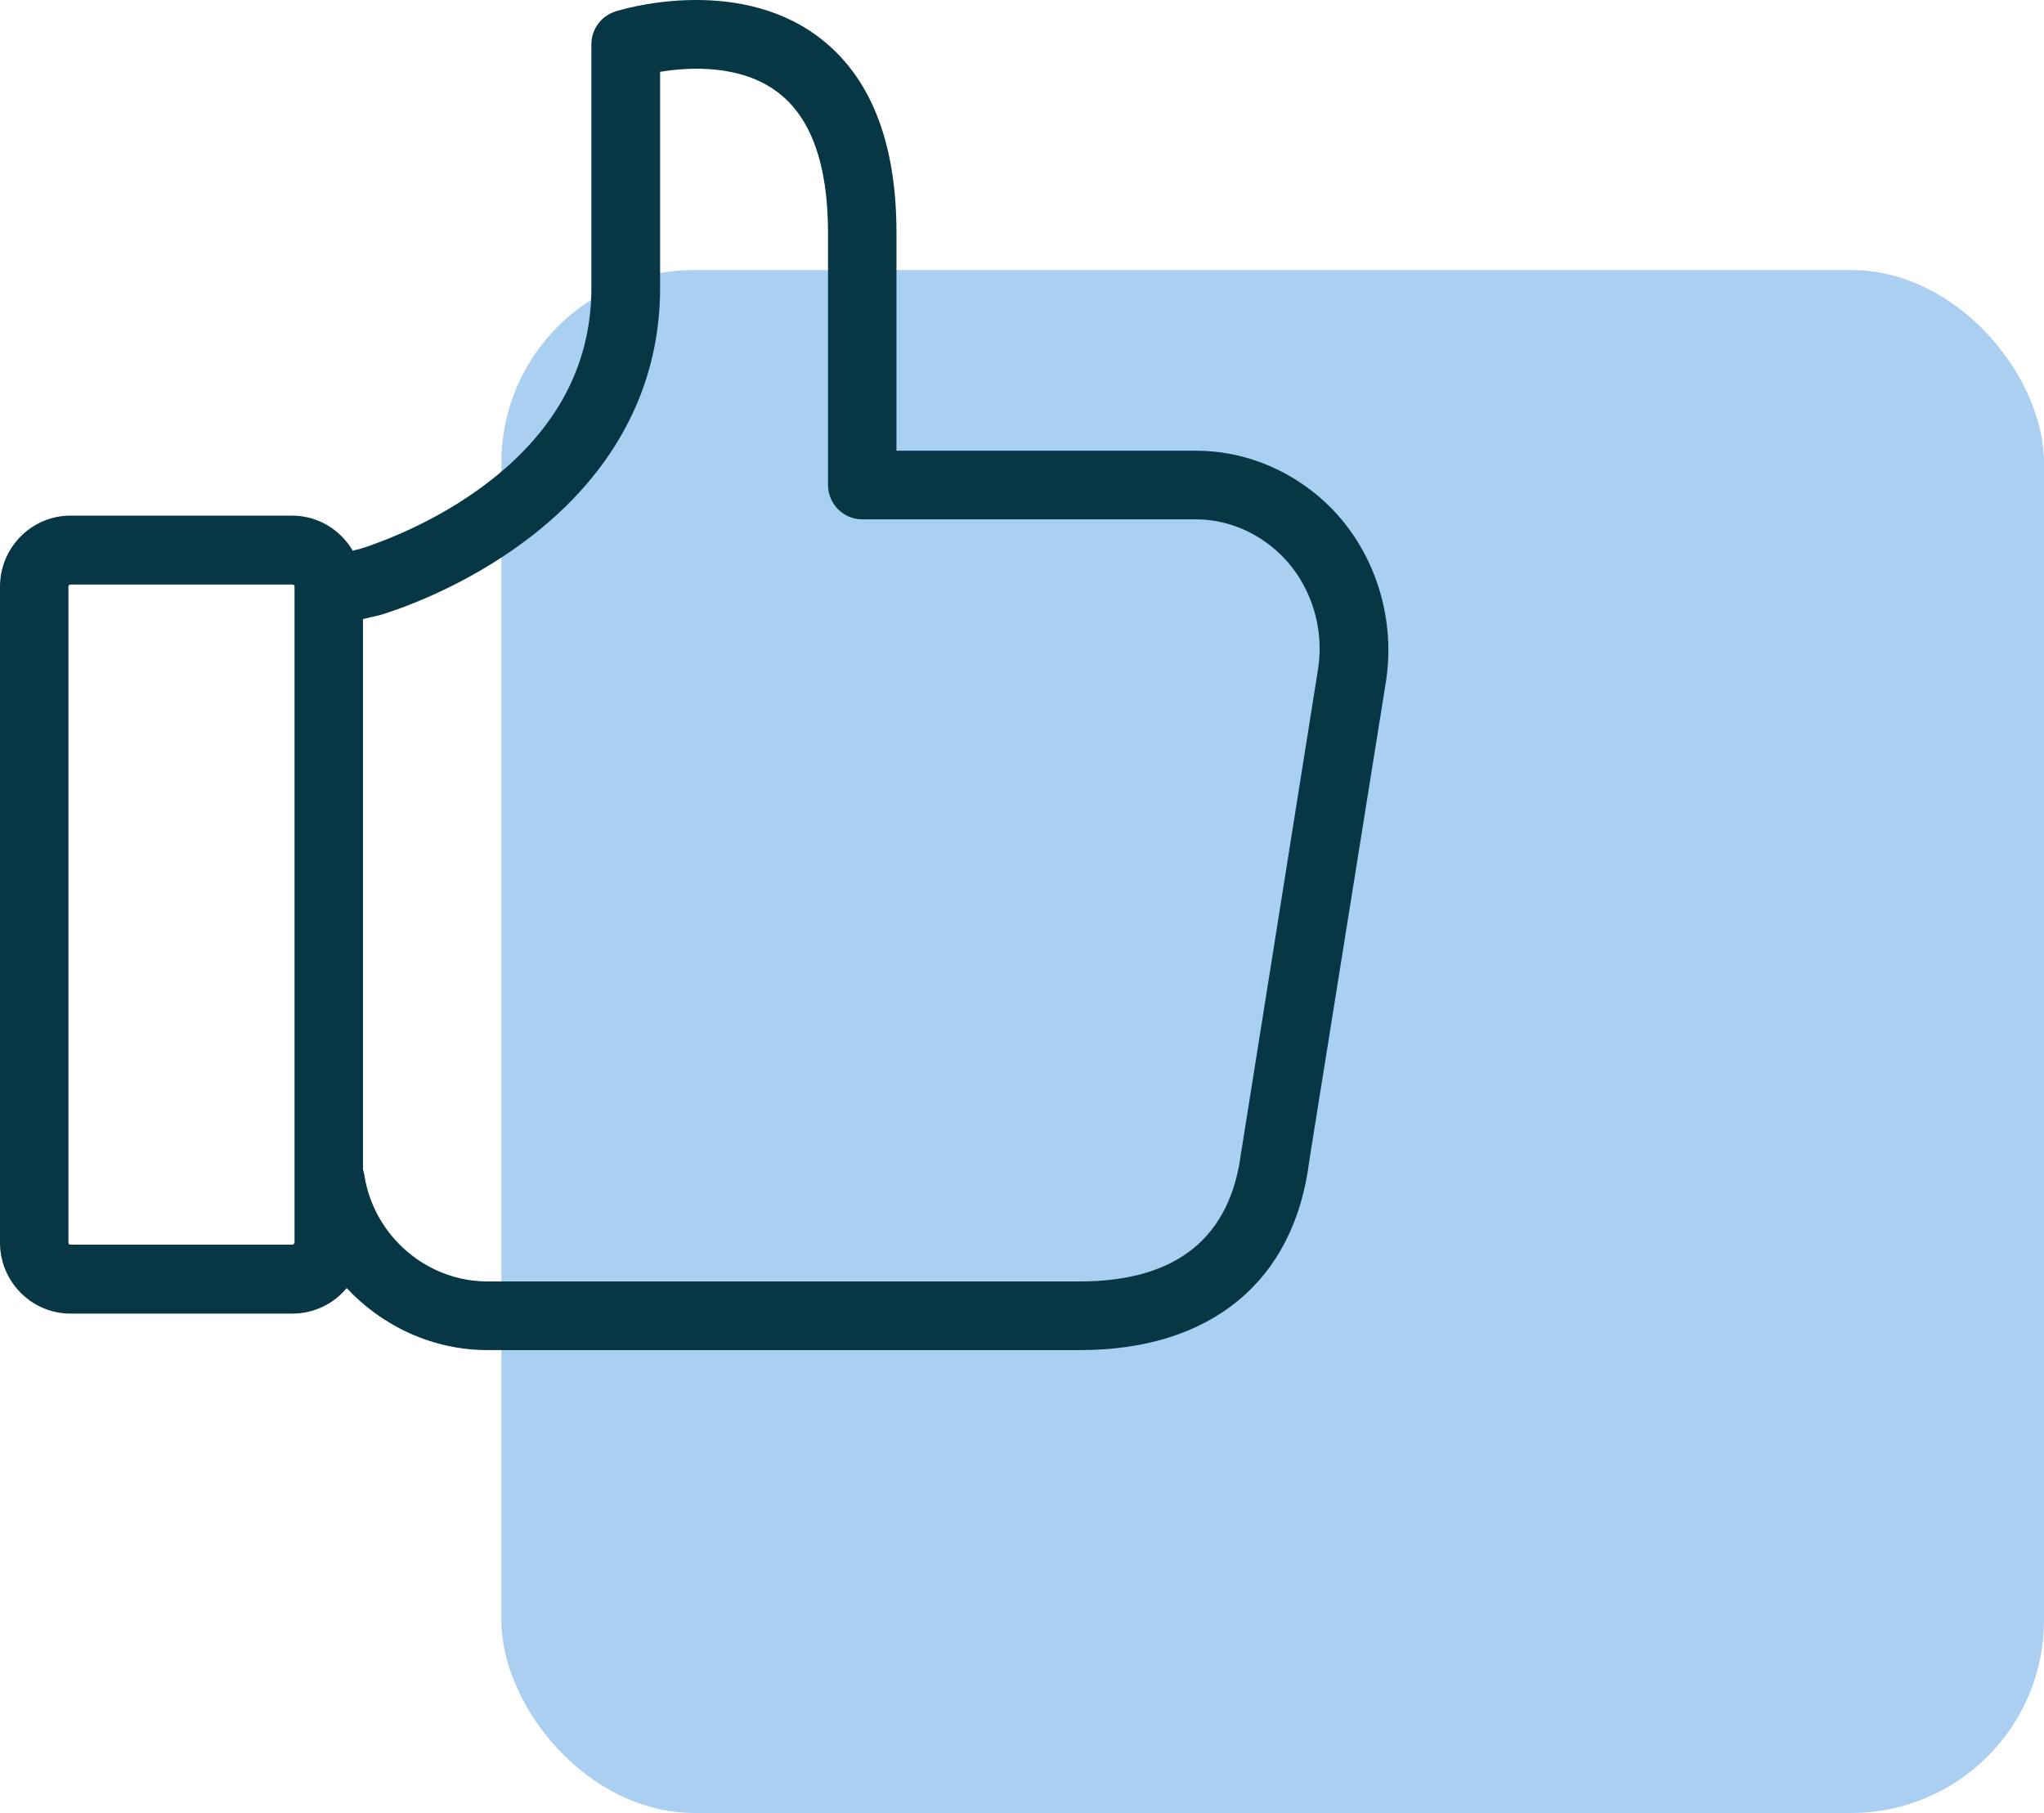 <svg width="53" height="47" viewBox="0 0 53 47" fill="none" xmlns="http://www.w3.org/2000/svg">
<rect x="13" y="7" width="40" height="40" rx="5" fill="#ABCFF0"/>
<path d="M34.216 12.89C33.307 12.109 32.168 11.684 31.015 11.684H29.847H25.64H23.245V6.032C23.245 3.657 22.557 1.944 21.197 0.938C19.045 -0.655 16.081 0.253 15.955 0.298C15.585 0.417 15.334 0.76 15.334 1.147V7.469C15.334 9.532 14.358 11.282 12.428 12.675C10.986 13.717 9.515 14.171 9.36 14.223L9.146 14.276C8.828 13.732 8.244 13.367 7.571 13.367H1.826C0.821 13.367 0 14.194 0 15.207V32.215C0 33.228 0.821 34.054 1.826 34.054H7.586C8.147 34.054 8.658 33.794 8.99 33.392C9.914 34.382 11.223 35 12.643 35H17.515H18.017H28.006C31.399 35 33.566 33.213 33.95 30.085L35.939 17.657C36.212 15.869 35.554 14.037 34.216 12.89ZM7.63 32.215C7.63 32.245 7.608 32.267 7.578 32.267H1.826C1.797 32.267 1.774 32.245 1.774 32.215V15.207C1.774 15.177 1.797 15.154 1.826 15.154H7.586C7.615 15.154 7.637 15.177 7.637 15.207V32.215H7.63ZM34.172 17.373L32.191 29.825C32.191 29.832 32.191 29.847 32.183 29.862C31.91 32.088 30.505 33.22 27.998 33.22H18.01H17.507H12.635C11.06 33.22 9.693 32.036 9.449 30.472C9.441 30.42 9.426 30.368 9.412 30.316V16.048L9.796 15.959C9.811 15.959 9.818 15.951 9.833 15.951C9.907 15.929 11.659 15.43 13.426 14.164C15.844 12.436 17.116 10.12 17.116 7.469V1.862C17.884 1.735 19.201 1.668 20.154 2.383C21.027 3.031 21.47 4.26 21.47 6.032V12.57C21.47 13.062 21.869 13.464 22.357 13.464H25.64H29.847H31.015C31.747 13.464 32.479 13.739 33.063 14.246C33.935 14.998 34.364 16.197 34.172 17.373Z" fill="#073645"/>
</svg>
